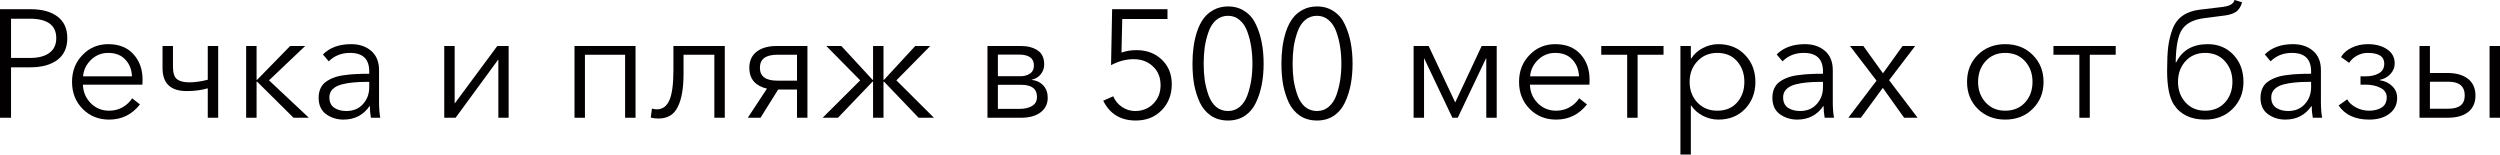 <?xml version="1.0" encoding="UTF-8"?> <svg xmlns="http://www.w3.org/2000/svg" viewBox="0 0 244.578 15.12" fill="none"><path d="M0 11.52V0.9H3C4.11 0.9 4.985 1.14 5.625 1.62C6.265 2.1 6.585 2.805 6.585 3.735C6.585 4.665 6.26 5.375 5.61 5.865C4.96 6.345 4.08 6.585 2.97 6.585H1.08V11.52H0ZM1.08 5.67H2.91C3.75 5.67 4.39 5.505 4.83 5.175C5.28 4.845 5.505 4.365 5.505 3.735C5.505 2.465 4.64 1.83 2.91 1.83H1.08V5.67Z" fill="#020000"></path><path d="M10.677 11.7C9.637 11.7 8.772 11.35 8.082 10.65C7.392 9.95 7.047 9.07 7.047 8.01C7.047 6.96 7.387 6.085 8.067 5.385C8.747 4.675 9.587 4.32 10.587 4.32C11.647 4.32 12.472 4.65 13.062 5.31C13.652 5.96 13.947 6.79 13.947 7.8C13.947 8 13.942 8.16 13.932 8.28H8.112C8.132 8.99 8.387 9.595 8.877 10.095C9.367 10.585 9.967 10.83 10.677 10.83C11.167 10.83 11.612 10.715 12.012 10.485C12.412 10.245 12.717 9.955 12.927 9.615L13.692 10.215C12.912 11.205 11.907 11.7 10.677 11.7ZM8.127 7.47H12.912C12.882 6.79 12.662 6.24 12.252 5.82C11.852 5.39 11.297 5.175 10.587 5.175C9.927 5.175 9.362 5.405 8.892 5.865C8.432 6.315 8.177 6.85 8.127 7.47Z" fill="#020000"></path><path d="M20.326 11.52V8.64C19.706 8.82 19.021 8.91 18.271 8.91C16.691 8.91 15.901 8.16 15.901 6.66V4.5H16.921V6.54C16.921 7.13 17.051 7.53 17.311 7.74C17.571 7.95 17.971 8.055 18.511 8.055C19.071 8.055 19.676 7.97 20.326 7.8V4.5H21.346V11.52H20.326Z" fill="#020000"></path><path d="M24.081 11.52V4.5H25.101V7.815H25.146L28.386 4.5H29.856L26.316 7.86L30.216 11.52H28.716L25.146 7.98H25.101V11.52H24.081Z" fill="#020000"></path><path d="M33.603 11.7C32.973 11.7 32.408 11.525 31.908 11.175C31.418 10.815 31.173 10.28 31.173 9.57C31.173 9.22 31.233 8.915 31.353 8.655C31.473 8.385 31.653 8.165 31.893 7.995C32.133 7.825 32.393 7.69 32.673 7.59C32.953 7.48 33.298 7.4 33.708 7.35C34.118 7.29 34.498 7.255 34.848 7.245C35.208 7.225 35.633 7.215 36.123 7.215V6.99C36.123 5.78 35.498 5.175 34.248 5.175C33.408 5.175 32.713 5.45 32.163 6L31.593 5.325C32.263 4.655 33.183 4.32 34.353 4.32C35.153 4.32 35.808 4.54 36.318 4.98C36.828 5.42 37.083 6.05 37.083 6.87V9.945C37.083 10.575 37.123 11.1 37.203 11.52H36.288C36.218 11.12 36.183 10.74 36.183 10.38H36.153C35.543 11.26 34.693 11.7 33.603 11.7ZM33.873 10.86C34.563 10.86 35.108 10.635 35.508 10.185C35.918 9.735 36.123 9.185 36.123 8.535V8.01H35.823C35.343 8.01 34.913 8.03 34.533 8.07C34.163 8.1 33.788 8.165 33.408 8.265C33.038 8.365 32.748 8.52 32.538 8.73C32.328 8.94 32.223 9.205 32.223 9.525C32.223 9.985 32.383 10.325 32.703 10.545C33.023 10.755 33.413 10.86 33.873 10.86Z" fill="#020000"></path><path d="M43.461 11.52V4.5H44.48V10.11H44.495L48.65 4.5H49.76V11.52H48.755V5.85H48.725L44.571 11.52H43.461Z" fill="#020000"></path><path d="M56.205 11.52V4.5H62.175V11.52H61.155V5.355H57.225V11.52H56.205Z" fill="#020000"></path><path d="M64.427 11.595C64.137 11.595 63.881 11.565 63.662 11.505L63.782 10.62C63.931 10.67 64.092 10.695 64.261 10.695C64.812 10.695 65.217 10.405 65.477 9.825C65.746 9.235 65.882 8.25 65.882 6.87V4.5H70.907V11.52H69.886V5.355H66.872V7.23C66.872 8.64 66.682 9.72 66.302 10.47C65.932 11.22 65.306 11.595 64.427 11.595Z" fill="#020000"></path><path d="M73.157 11.52L75.032 8.67C74.492 8.55 74.067 8.32 73.757 7.98C73.457 7.63 73.307 7.18 73.307 6.63C73.307 5.95 73.547 5.425 74.027 5.055C74.507 4.685 75.157 4.5 75.977 4.5H78.992V11.52H77.972V8.76H76.127L74.402 11.52H73.157ZM76.037 7.89H77.972V5.355H76.037C74.907 5.355 74.342 5.78 74.342 6.63C74.342 7.47 74.907 7.89 76.037 7.89Z" fill="#020000"></path><path d="M80.478 11.52L84.153 7.86L80.838 4.5H82.308L85.368 7.815H85.413V4.5H86.433V7.815H86.478L89.538 4.5H91.008L87.693 7.86L91.368 11.52H89.868L86.478 7.98H86.433V11.52H85.413V7.98H85.368L81.978 11.52H80.478Z" fill="#020000"></path><path d="M96.605 11.52V4.5H99.89C100.53 4.5 101.065 4.64 101.495 4.92C101.935 5.2 102.155 5.66 102.155 6.3C102.155 6.67 102.04 6.995 101.81 7.275C101.59 7.545 101.295 7.72 100.925 7.8V7.815C101.395 7.865 101.775 8.045 102.065 8.355C102.355 8.665 102.5 9.07 102.5 9.57C102.5 10.16 102.265 10.635 101.795 10.995C101.325 11.345 100.69 11.52 99.89 11.52H96.605ZM97.625 10.65H99.77C100.26 10.65 100.66 10.555 100.97 10.365C101.29 10.175 101.45 9.88 101.45 9.48C101.45 8.69 100.93 8.295 99.89 8.295H97.625V10.65ZM97.625 7.455H99.86C100.21 7.455 100.51 7.37 100.76 7.2C101.02 7.03 101.15 6.765 101.15 6.405C101.15 5.695 100.66 5.34 99.68 5.34H97.625V7.455Z" fill="#020000"></path><path d="M114.216 0.9V1.86H109.791L109.716 5.145C110.156 4.985 110.646 4.905 111.186 4.905C112.186 4.905 113.011 5.215 113.661 5.835C114.311 6.455 114.636 7.255 114.636 8.235C114.636 9.265 114.306 10.115 113.646 10.785C112.996 11.455 112.151 11.79 111.111 11.79C109.631 11.79 108.571 11.145 107.931 9.855L108.906 9.42C109.096 9.86 109.386 10.21 109.776 10.47C110.166 10.73 110.591 10.86 111.051 10.86C111.771 10.86 112.366 10.62 112.836 10.14C113.306 9.66 113.541 9.06 113.541 8.34C113.541 7.57 113.291 6.955 112.791 6.495C112.301 6.025 111.671 5.79 110.901 5.79C110.161 5.79 109.426 5.985 108.696 6.375L108.801 0.9H114.216Z" fill="#020000"></path><path d="M120.142 0.63C120.772 0.63 121.322 0.79 121.792 1.11C122.262 1.42 122.622 1.85 122.872 2.4C123.132 2.95 123.322 3.545 123.442 4.185C123.562 4.815 123.622 5.495 123.622 6.225C123.622 6.955 123.562 7.635 123.442 8.265C123.322 8.895 123.132 9.485 122.872 10.035C122.622 10.575 122.262 11.005 121.792 11.325C121.322 11.635 120.772 11.79 120.142 11.79C119.502 11.79 118.947 11.635 118.477 11.325C118.007 11.005 117.642 10.575 117.382 10.035C117.132 9.485 116.947 8.9 116.827 8.28C116.717 7.65 116.662 6.965 116.662 6.225C116.662 5.645 116.697 5.1 116.767 4.59C116.837 4.07 116.952 3.565 117.112 3.075C117.282 2.575 117.497 2.15 117.757 1.8C118.017 1.45 118.347 1.17 118.747 0.96C119.157 0.74 119.622 0.63 120.142 0.63ZM120.142 1.545C119.692 1.545 119.302 1.685 118.972 1.965C118.652 2.245 118.407 2.625 118.237 3.105C118.067 3.585 117.942 4.08 117.862 4.59C117.792 5.1 117.757 5.645 117.757 6.225C117.757 6.805 117.792 7.35 117.862 7.86C117.942 8.36 118.067 8.85 118.237 9.33C118.407 9.8 118.652 10.175 118.972 10.455C119.302 10.725 119.692 10.86 120.142 10.86C120.582 10.86 120.962 10.725 121.282 10.455C121.612 10.175 121.862 9.8 122.032 9.33C122.202 8.86 122.327 8.37 122.407 7.86C122.487 7.34 122.527 6.795 122.527 6.225C122.527 5.655 122.487 5.11 122.407 4.59C122.327 4.07 122.202 3.575 122.032 3.105C121.862 2.625 121.612 2.245 121.282 1.965C120.962 1.685 120.582 1.545 120.142 1.545Z" fill="#020000"></path><path d="M128.843 0.63C129.473 0.63 130.023 0.79 130.493 1.11C130.963 1.42 131.323 1.85 131.573 2.4C131.833 2.95 132.023 3.545 132.143 4.185C132.263 4.815 132.323 5.495 132.323 6.225C132.323 6.955 132.263 7.635 132.143 8.265C132.023 8.895 131.833 9.485 131.573 10.035C131.323 10.575 130.963 11.005 130.493 11.325C130.023 11.635 129.473 11.79 128.843 11.79C128.203 11.79 127.648 11.635 127.178 11.325C126.708 11.005 126.343 10.575 126.083 10.035C125.833 9.485 125.648 8.9 125.528 8.28C125.418 7.65 125.363 6.965 125.363 6.225C125.363 5.645 125.398 5.1 125.468 4.59C125.538 4.07 125.653 3.565 125.813 3.075C125.983 2.575 126.198 2.15 126.458 1.8C126.718 1.45 127.048 1.17 127.448 0.96C127.858 0.74 128.323 0.63 128.843 0.63ZM128.843 1.545C128.393 1.545 128.003 1.685 127.673 1.965C127.353 2.245 127.108 2.625 126.938 3.105C126.768 3.585 126.643 4.08 126.563 4.59C126.493 5.1 126.458 5.645 126.458 6.225C126.458 6.805 126.493 7.35 126.563 7.86C126.643 8.36 126.768 8.85 126.938 9.33C127.108 9.8 127.353 10.175 127.673 10.455C128.003 10.725 128.393 10.86 128.843 10.86C129.283 10.86 129.663 10.725 129.983 10.455C130.313 10.175 130.563 9.8 130.733 9.33C130.903 8.86 131.028 8.37 131.108 7.86C131.188 7.34 131.228 6.795 131.228 6.225C131.228 5.655 131.188 5.11 131.108 4.59C131.028 4.07 130.903 3.575 130.733 3.105C130.563 2.625 130.313 2.245 129.983 1.965C129.663 1.685 129.283 1.545 128.843 1.545Z" fill="#020000"></path><path d="M138.295 11.52V4.5H139.765L142.359 10.005H142.374L144.955 4.5H146.425V11.52H145.405V5.715H145.375L142.614 11.52H142.09L139.33 5.715H139.315V11.52H138.295Z" fill="#020000"></path><path d="M152.24 11.7C151.2 11.7 150.335 11.35 149.645 10.65C148.955 9.95 148.61 9.07 148.61 8.01C148.61 6.96 148.95 6.085 149.63 5.385C150.31 4.675 151.15 4.32 152.15 4.32C153.21 4.32 154.035 4.65 154.625 5.31C155.215 5.96 155.51 6.79 155.51 7.8C155.51 8 155.505 8.16 155.495 8.28H149.675C149.695 8.99 149.95 9.595 150.44 10.095C150.93 10.585 151.53 10.83 152.24 10.83C152.73 10.83 153.175 10.715 153.575 10.485C153.975 10.245 154.28 9.955 154.49 9.615L155.255 10.215C154.475 11.205 153.47 11.7 152.24 11.7ZM149.69 7.47H154.475C154.445 6.79 154.225 6.24 153.815 5.82C153.415 5.39 152.86 5.175 152.15 5.175C151.49 5.175 150.925 5.405 150.455 5.865C149.995 6.315 149.74 6.85 149.69 7.47Z" fill="#020000"></path><path d="M159.189 11.52V5.355H156.654V4.5H162.744V5.355H160.209V11.52H159.189Z" fill="#020000"></path><path d="M164.398 15.12V4.5H165.418V5.715H165.463C165.743 5.275 166.123 4.935 166.603 4.695C167.083 4.445 167.583 4.32 168.103 4.32C169.183 4.32 170.058 4.675 170.728 5.385C171.398 6.085 171.733 6.96 171.733 8.01C171.733 9.06 171.398 9.94 170.728 10.65C170.058 11.35 169.183 11.7 168.103 11.7C167.593 11.7 167.098 11.58 166.618 11.34C166.138 11.1 165.753 10.765 165.463 10.335H165.418V15.12H164.398ZM167.998 10.83C168.818 10.83 169.463 10.565 169.933 10.035C170.413 9.495 170.653 8.82 170.653 8.01C170.653 7.2 170.413 6.525 169.933 5.985C169.463 5.445 168.818 5.175 167.998 5.175C167.218 5.175 166.573 5.445 166.063 5.985C165.553 6.525 165.298 7.2 165.298 8.01C165.298 8.82 165.553 9.495 166.063 10.035C166.573 10.565 167.218 10.83 167.998 10.83Z" fill="#020000"></path><path d="M175.825 11.7C175.195 11.7 174.629 11.525 174.13 11.175C173.639 10.815 173.395 10.28 173.395 9.57C173.395 9.22 173.455 8.915 173.574 8.655C173.695 8.385 173.874 8.165 174.115 7.995C174.354 7.825 174.614 7.69 174.894 7.59C175.175 7.48 175.52 7.4 175.93 7.35C176.339 7.29 176.719 7.255 177.069 7.245C177.429 7.225 177.854 7.215 178.345 7.215V6.99C178.345 5.78 177.72 5.175 176.469 5.175C175.629 5.175 174.934 5.45 174.385 6L173.815 5.325C174.485 4.655 175.404 4.32 176.575 4.32C177.374 4.32 178.03 4.54 178.539 4.98C179.05 5.42 179.304 6.05 179.304 6.87V9.945C179.304 10.575 179.345 11.1 179.425 11.52H178.509C178.439 11.12 178.405 10.74 178.405 10.38H178.375C177.764 11.26 176.915 11.7 175.825 11.7ZM176.094 10.86C176.784 10.86 177.33 10.635 177.729 10.185C178.139 9.735 178.345 9.185 178.345 8.535V8.01H178.045C177.565 8.01 177.134 8.03 176.754 8.07C176.384 8.1 176.009 8.165 175.629 8.265C175.259 8.365 174.969 8.52 174.76 8.73C174.549 8.94 174.445 9.205 174.445 9.525C174.445 9.985 174.604 10.325 174.924 10.545C175.244 10.755 175.634 10.86 176.094 10.86Z" fill="#020000"></path><path d="M180.822 11.52L183.582 7.89L180.987 4.5H182.292L184.212 7.17L186.132 4.5H187.362L184.812 7.845L187.602 11.52H186.282L184.197 8.595L182.052 11.52H180.822Z" fill="#020000"></path><path d="M196.173 11.7C195.093 11.7 194.198 11.35 193.488 10.65C192.788 9.95 192.438 9.07 192.438 8.01C192.438 6.95 192.788 6.07 193.488 5.37C194.198 4.67 195.093 4.32 196.173 4.32C197.263 4.32 198.158 4.67 198.858 5.37C199.568 6.07 199.923 6.95 199.923 8.01C199.923 9.07 199.568 9.95 198.858 10.65C198.158 11.35 197.263 11.7 196.173 11.7ZM196.173 10.83C196.973 10.83 197.618 10.565 198.108 10.035C198.598 9.495 198.843 8.82 198.843 8.01C198.843 7.2 198.598 6.525 198.108 5.985C197.618 5.445 196.973 5.175 196.173 5.175C195.383 5.175 194.743 5.445 194.253 5.985C193.763 6.525 193.518 7.2 193.518 8.01C193.518 8.81 193.763 9.48 194.253 10.02C194.743 10.56 195.383 10.83 196.173 10.83Z" fill="#020000"></path><path d="M203.427 11.52V5.355H200.892V4.5H206.982V5.355H204.447V11.52H203.427Z" fill="#020000"></path><path d="M215.731 11.7C214.331 11.7 213.311 11.21 212.671 10.23C212.231 9.56 212.011 8.455 212.011 6.915C212.011 5.975 212.046 5.2 212.116 4.59C212.196 3.97 212.341 3.38 212.551 2.82C212.771 2.26 213.101 1.83 213.541 1.53C213.981 1.22 214.541 1.025 215.221 0.945L217.351 0.69C217.711 0.65 217.991 0.58 218.191 0.48C218.401 0.38 218.541 0.22 218.611 0L219.346 0.225C219.236 0.625 219.051 0.925 218.791 1.125C218.541 1.315 218.166 1.445 217.666 1.515L215.671 1.77C214.631 1.9 213.906 2.26 213.496 2.85C213.086 3.43 212.871 4.515 212.851 6.105H212.896C213.486 4.915 214.516 4.32 215.986 4.32C217.016 4.32 217.856 4.67 218.506 5.37C219.156 6.06 219.481 6.94 219.481 8.01C219.481 9.07 219.126 9.95 218.416 10.65C217.716 11.35 216.821 11.7 215.731 11.7ZM215.731 10.83C216.531 10.83 217.176 10.565 217.666 10.035C218.156 9.495 218.401 8.82 218.401 8.01C218.401 7.2 218.156 6.525 217.666 5.985C217.176 5.445 216.531 5.175 215.731 5.175C214.941 5.175 214.301 5.445 213.811 5.985C213.321 6.525 213.076 7.2 213.076 8.01C213.076 8.81 213.321 9.48 213.811 10.02C214.301 10.56 214.941 10.83 215.731 10.83Z" fill="#020000"></path><path d="M223.578 11.7C222.948 11.7 222.383 11.525 221.883 11.175C221.393 10.815 221.148 10.28 221.148 9.57C221.148 9.22 221.208 8.915 221.329 8.655C221.448 8.385 221.628 8.165 221.868 7.995C222.108 7.825 222.368 7.69 222.648 7.59C222.928 7.48 223.273 7.4 223.683 7.35C224.093 7.29 224.473 7.255 224.823 7.245C225.183 7.225 225.609 7.215 226.098 7.215V6.99C226.098 5.78 225.473 5.175 224.223 5.175C223.383 5.175 222.688 5.45 222.138 6L221.568 5.325C222.238 4.655 223.158 4.32 224.328 4.32C225.128 4.32 225.783 4.54 226.293 4.98C226.803 5.42 227.058 6.05 227.058 6.87V9.945C227.058 10.575 227.098 11.1 227.178 11.52H226.263C226.193 11.12 226.158 10.74 226.158 10.38H226.128C225.518 11.26 224.668 11.7 223.578 11.7ZM223.848 10.86C224.539 10.86 225.083 10.635 225.483 10.185C225.893 9.735 226.098 9.185 226.098 8.535V8.01H225.798C225.318 8.01 224.889 8.03 224.508 8.07C224.138 8.1 223.763 8.165 223.383 8.265C223.013 8.365 222.723 8.52 222.513 8.73C222.303 8.94 222.198 9.205 222.198 9.525C222.198 9.985 222.358 10.325 222.678 10.545C222.998 10.755 223.388 10.86 223.848 10.86Z" fill="#020000"></path><path d="M231.786 11.7C230.416 11.7 229.416 11.24 228.786 10.32L229.626 9.72C229.806 10.04 230.096 10.305 230.496 10.515C230.896 10.725 231.321 10.83 231.771 10.83C232.251 10.83 232.656 10.73 232.986 10.53C233.326 10.32 233.496 9.985 233.496 9.525C233.496 9.105 233.291 8.795 232.881 8.595C232.481 8.385 231.991 8.28 231.411 8.28H230.931V7.47H231.381C231.941 7.47 232.391 7.37 232.731 7.17C233.081 6.97 233.256 6.655 233.256 6.225C233.256 5.525 232.711 5.175 231.621 5.175C231.261 5.175 230.916 5.265 230.586 5.445C230.256 5.625 230.001 5.86 229.821 6.15L229.026 5.58C229.256 5.19 229.606 4.885 230.076 4.665C230.546 4.435 231.071 4.32 231.651 4.32C232.421 4.32 233.051 4.49 233.541 4.83C234.031 5.16 234.276 5.62 234.276 6.21C234.276 6.6 234.136 6.945 233.856 7.245C233.586 7.535 233.236 7.725 232.806 7.815V7.845C233.316 7.925 233.726 8.12 234.036 8.43C234.356 8.74 234.516 9.12 234.516 9.57C234.516 10.23 234.261 10.75 233.751 11.13C233.251 11.51 232.596 11.7 231.786 11.7Z" fill="#020000"></path><path d="M236.703 11.52V4.5H237.723V7.14H239.418C240.288 7.14 240.963 7.33 241.443 7.71C241.933 8.09 242.178 8.635 242.178 9.345C242.178 10.045 241.938 10.585 241.458 10.965C240.988 11.335 240.313 11.52 239.433 11.52H236.703ZM237.723 10.635H239.538C240.598 10.635 241.128 10.205 241.128 9.345C241.128 8.445 240.598 7.995 239.538 7.995H237.723V10.635ZM243.558 11.52V4.5H244.578V11.52H243.558Z" fill="#020000"></path></svg> 